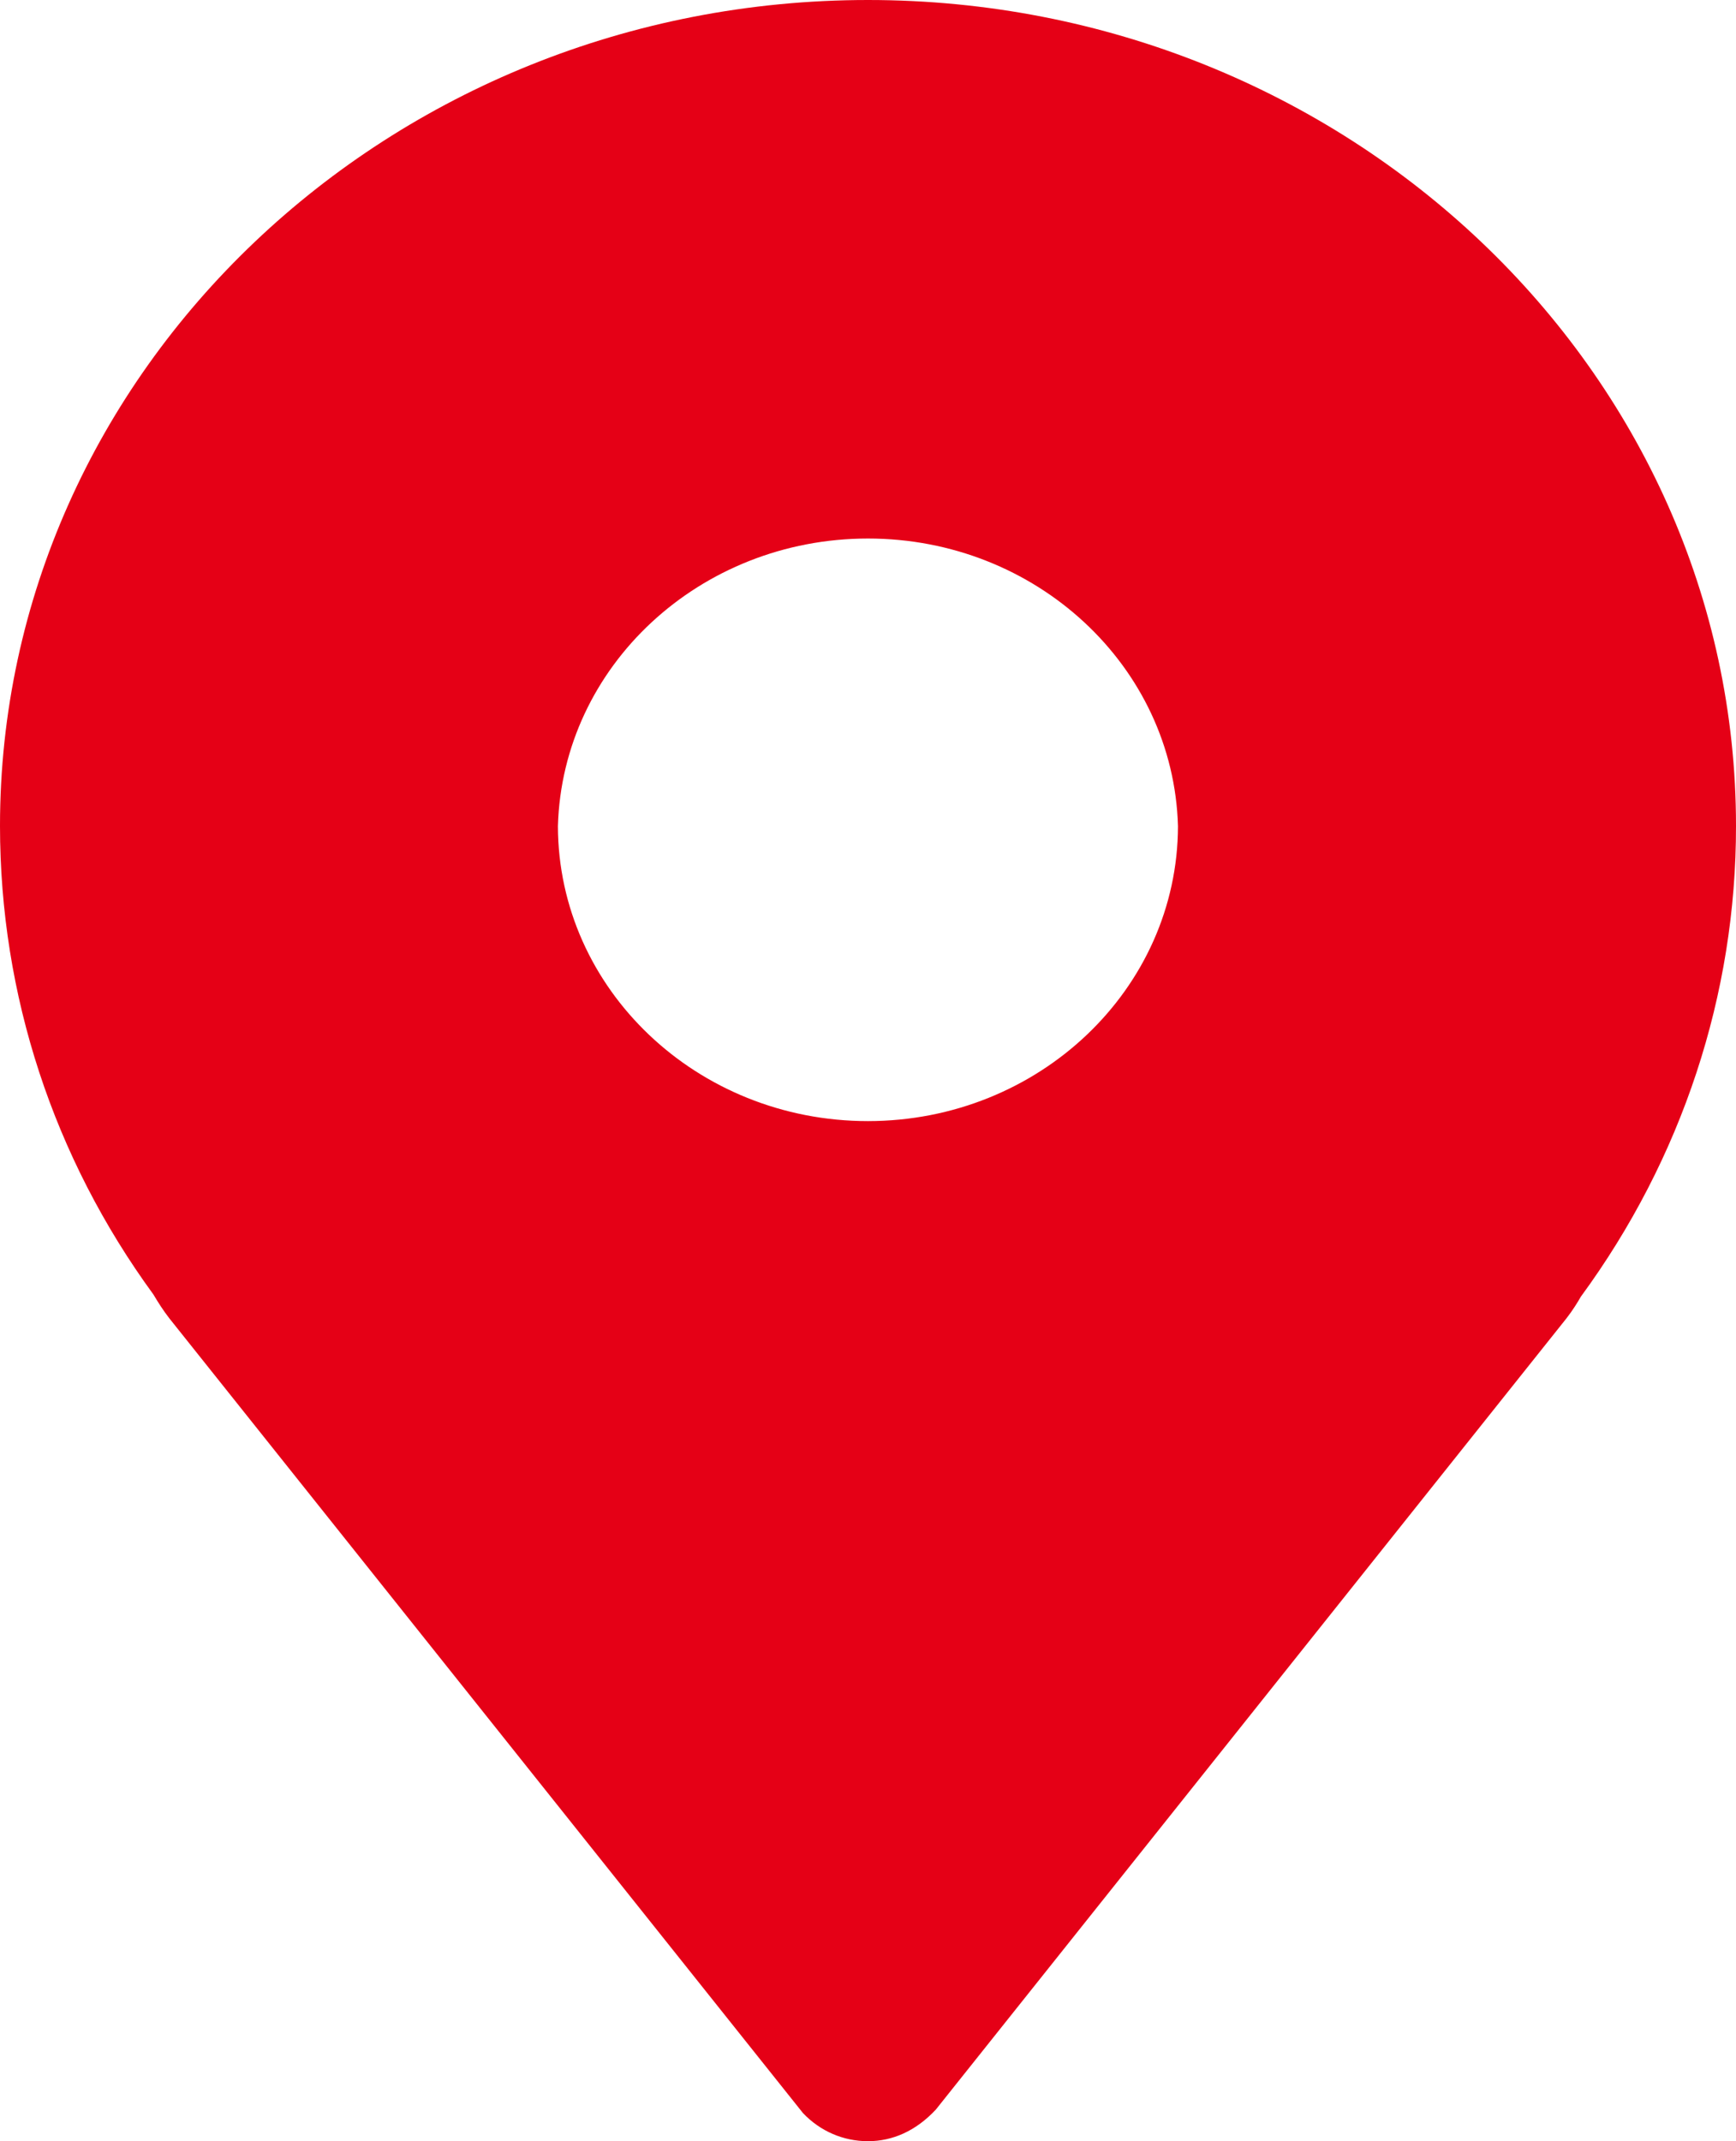 <svg xmlns="http://www.w3.org/2000/svg" xmlns:xlink="http://www.w3.org/1999/xlink" fill="none" version="1.1" width="16" height="19.733" viewBox="0 0 16 19.733"><g><path d="M8,0C3.588,0,0,3.414,0,7.611C0,9.169,0.493,10.669,1.414,11.93C1.459,12.006,1.506,12.079,1.561,12.15L7.4,19.473C7.559,19.641,7.772,19.733,8,19.733C8.225,19.733,8.44,19.64,8.625,19.442L14.438,12.149C14.495,12.076,14.544,11.996,14.57,11.95C15.503,10.678,16.002,9.163,16,7.611C16,3.414,12.411,0,8,0ZM8,10.332C6.424,10.332,5.146,9.116,5.142,7.614C5.184,6.138,6.451,4.963,8,4.963C9.548,4.963,10.815,6.138,10.857,7.614C10.853,9.115,9.576,10.331,8,10.332L8,10.332Z" fill="#E50016" fill-opacity="1" style="mix-blend-mode:passthrough"/></g></svg>